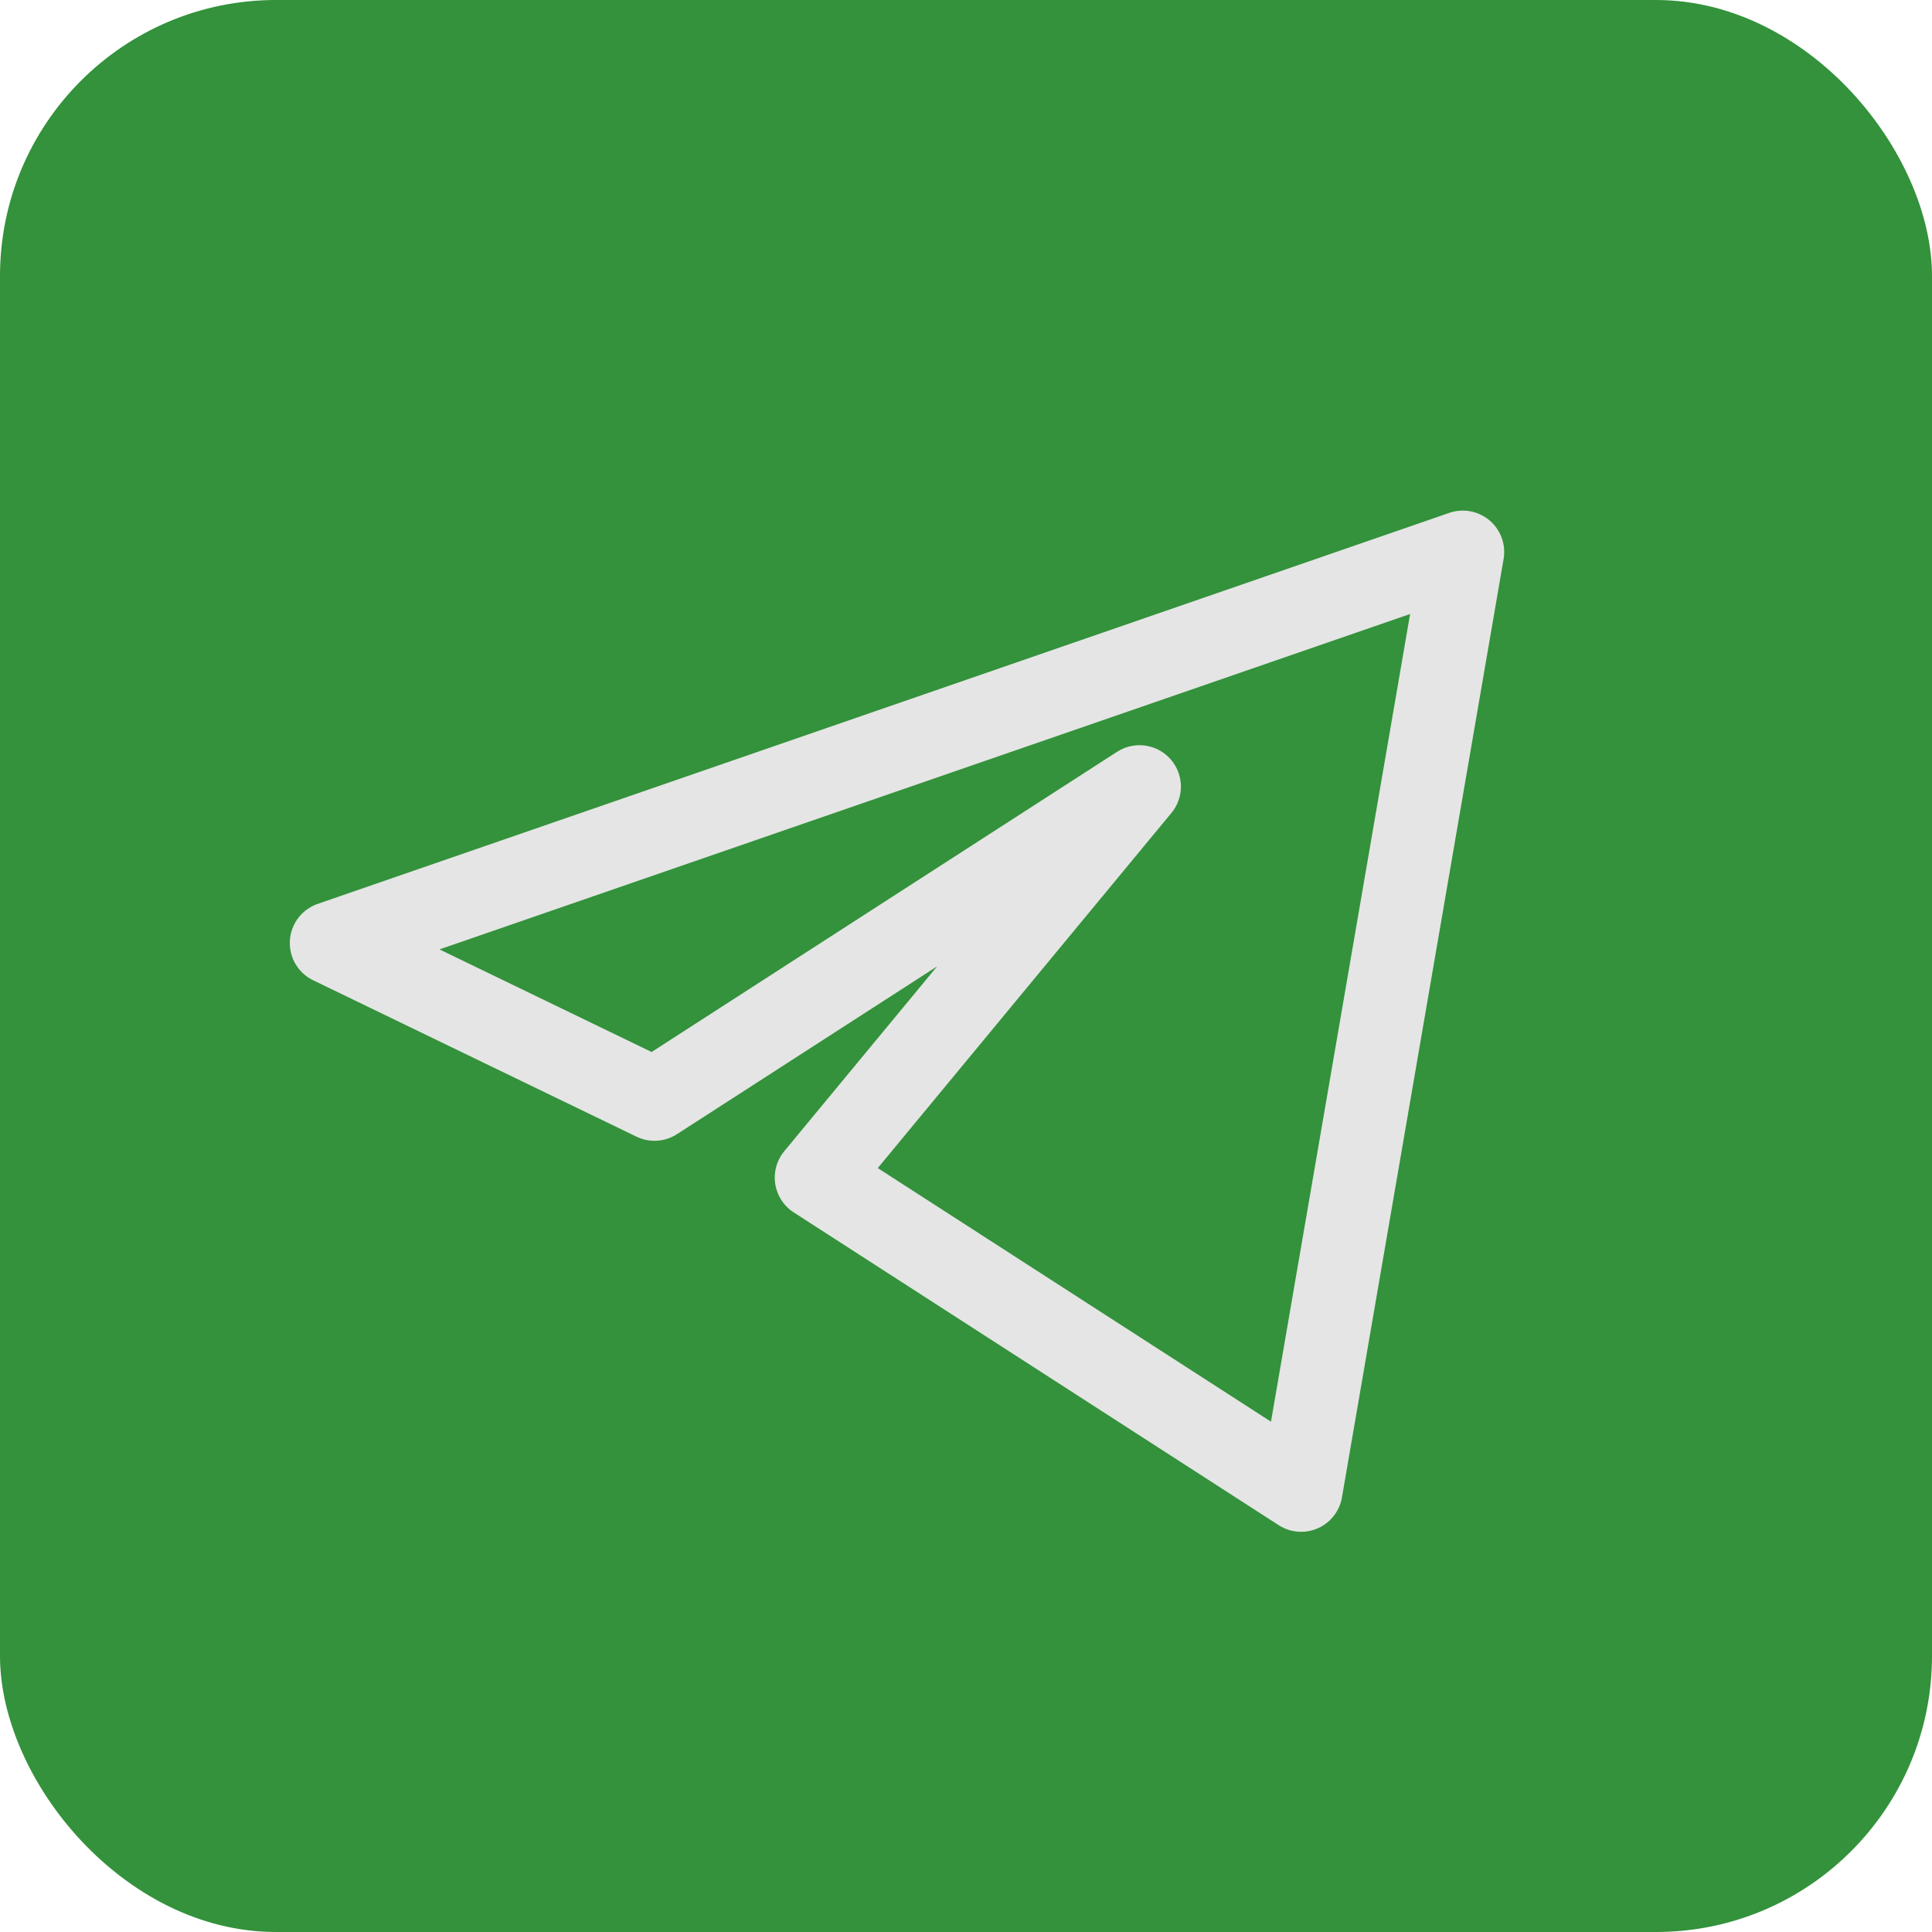 <?xml version="1.0" encoding="UTF-8"?> <svg xmlns="http://www.w3.org/2000/svg" width="70" height="70" viewBox="0 0 70 70" fill="none"> <rect width="70" height="70" rx="10" fill="#33923B"></rect> <path d="M53 20L12 34.167L23.714 39.833L41.286 28.5L29.571 42.667L47.143 54L53 20Z" stroke="#E5E5E5" stroke-width="3" stroke-linejoin="round"></path> </svg> 